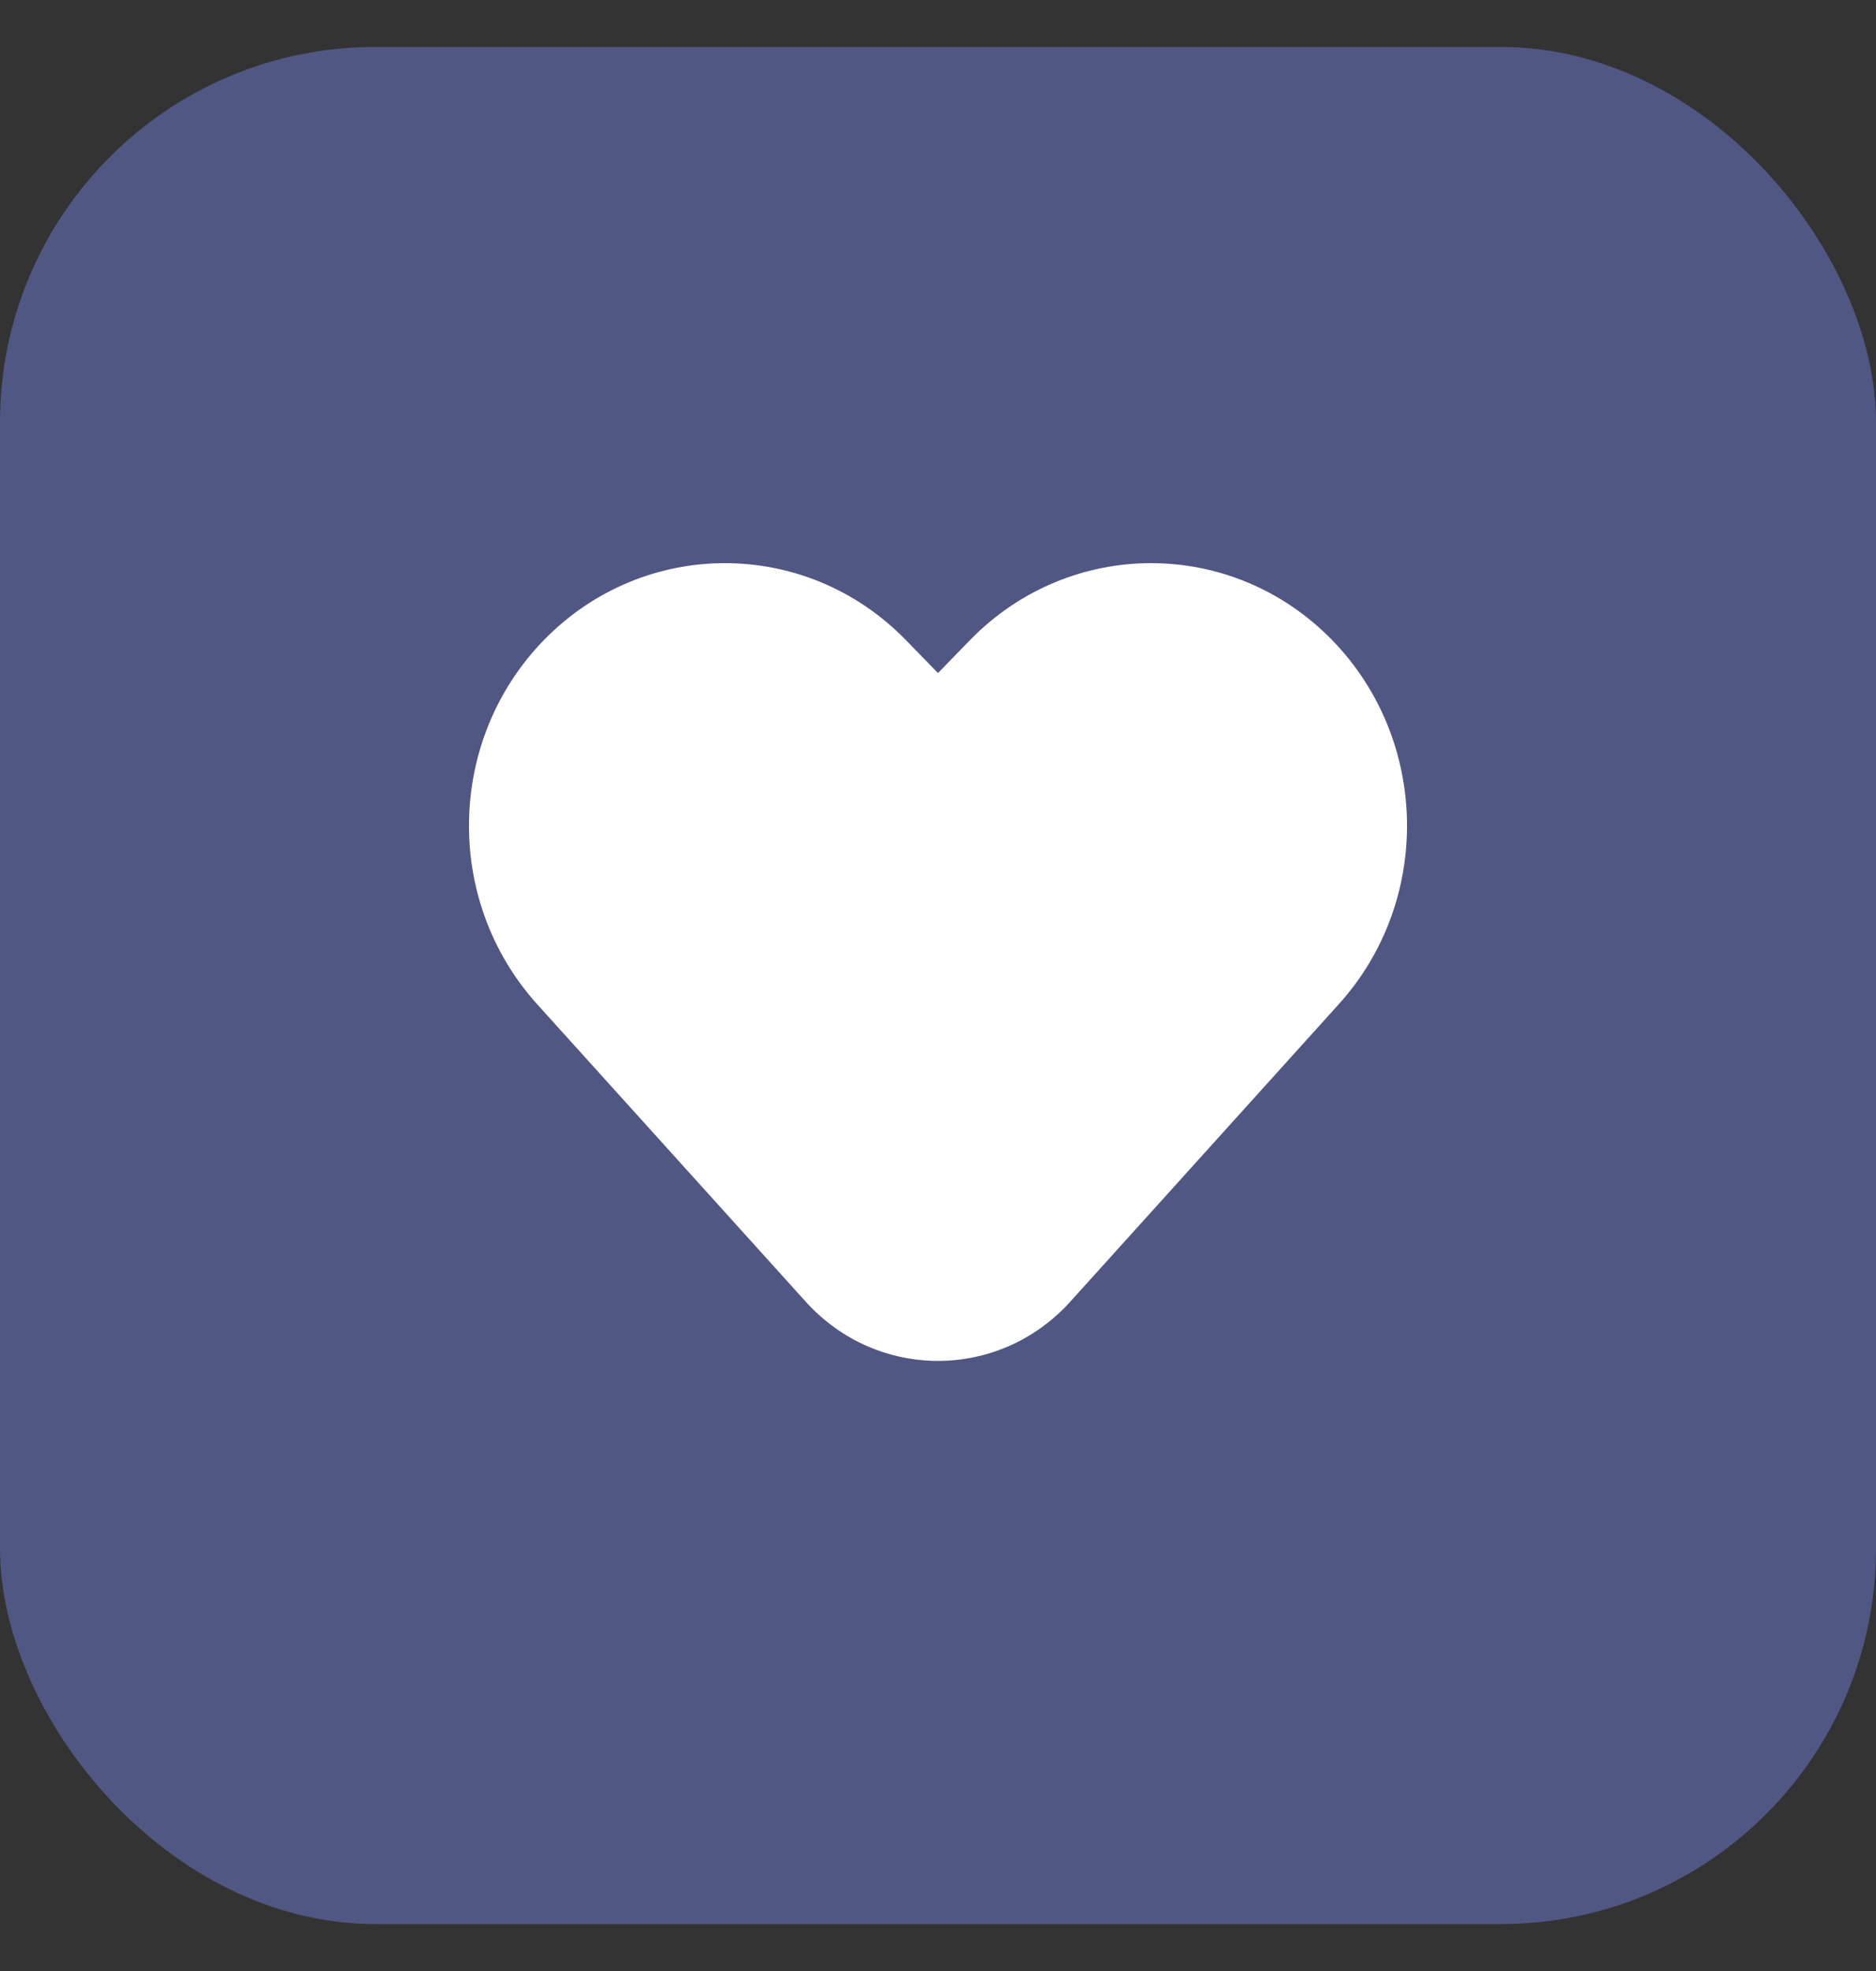 <svg width="20" height="21" viewBox="0 0 20 21" fill="none" xmlns="http://www.w3.org/2000/svg">
<rect x="0" y="0" width="20" height="21" fill="#333333" stroke="none"/>
<rect y="0.5" width="20" height="20" rx="4" fill="#505783"/>
<path d="M10.342 6.819L10 7.171L9.657 6.819C8.592 5.727 6.865 5.727 5.799 6.819C4.762 7.883 4.73 9.596 5.727 10.7L8.59 13.869C9.351 14.71 10.649 14.71 11.41 13.869L14.273 10.699C15.27 9.596 15.238 7.883 14.201 6.819C13.135 5.727 11.408 5.727 10.342 6.819Z" fill="white"/>
</svg>
